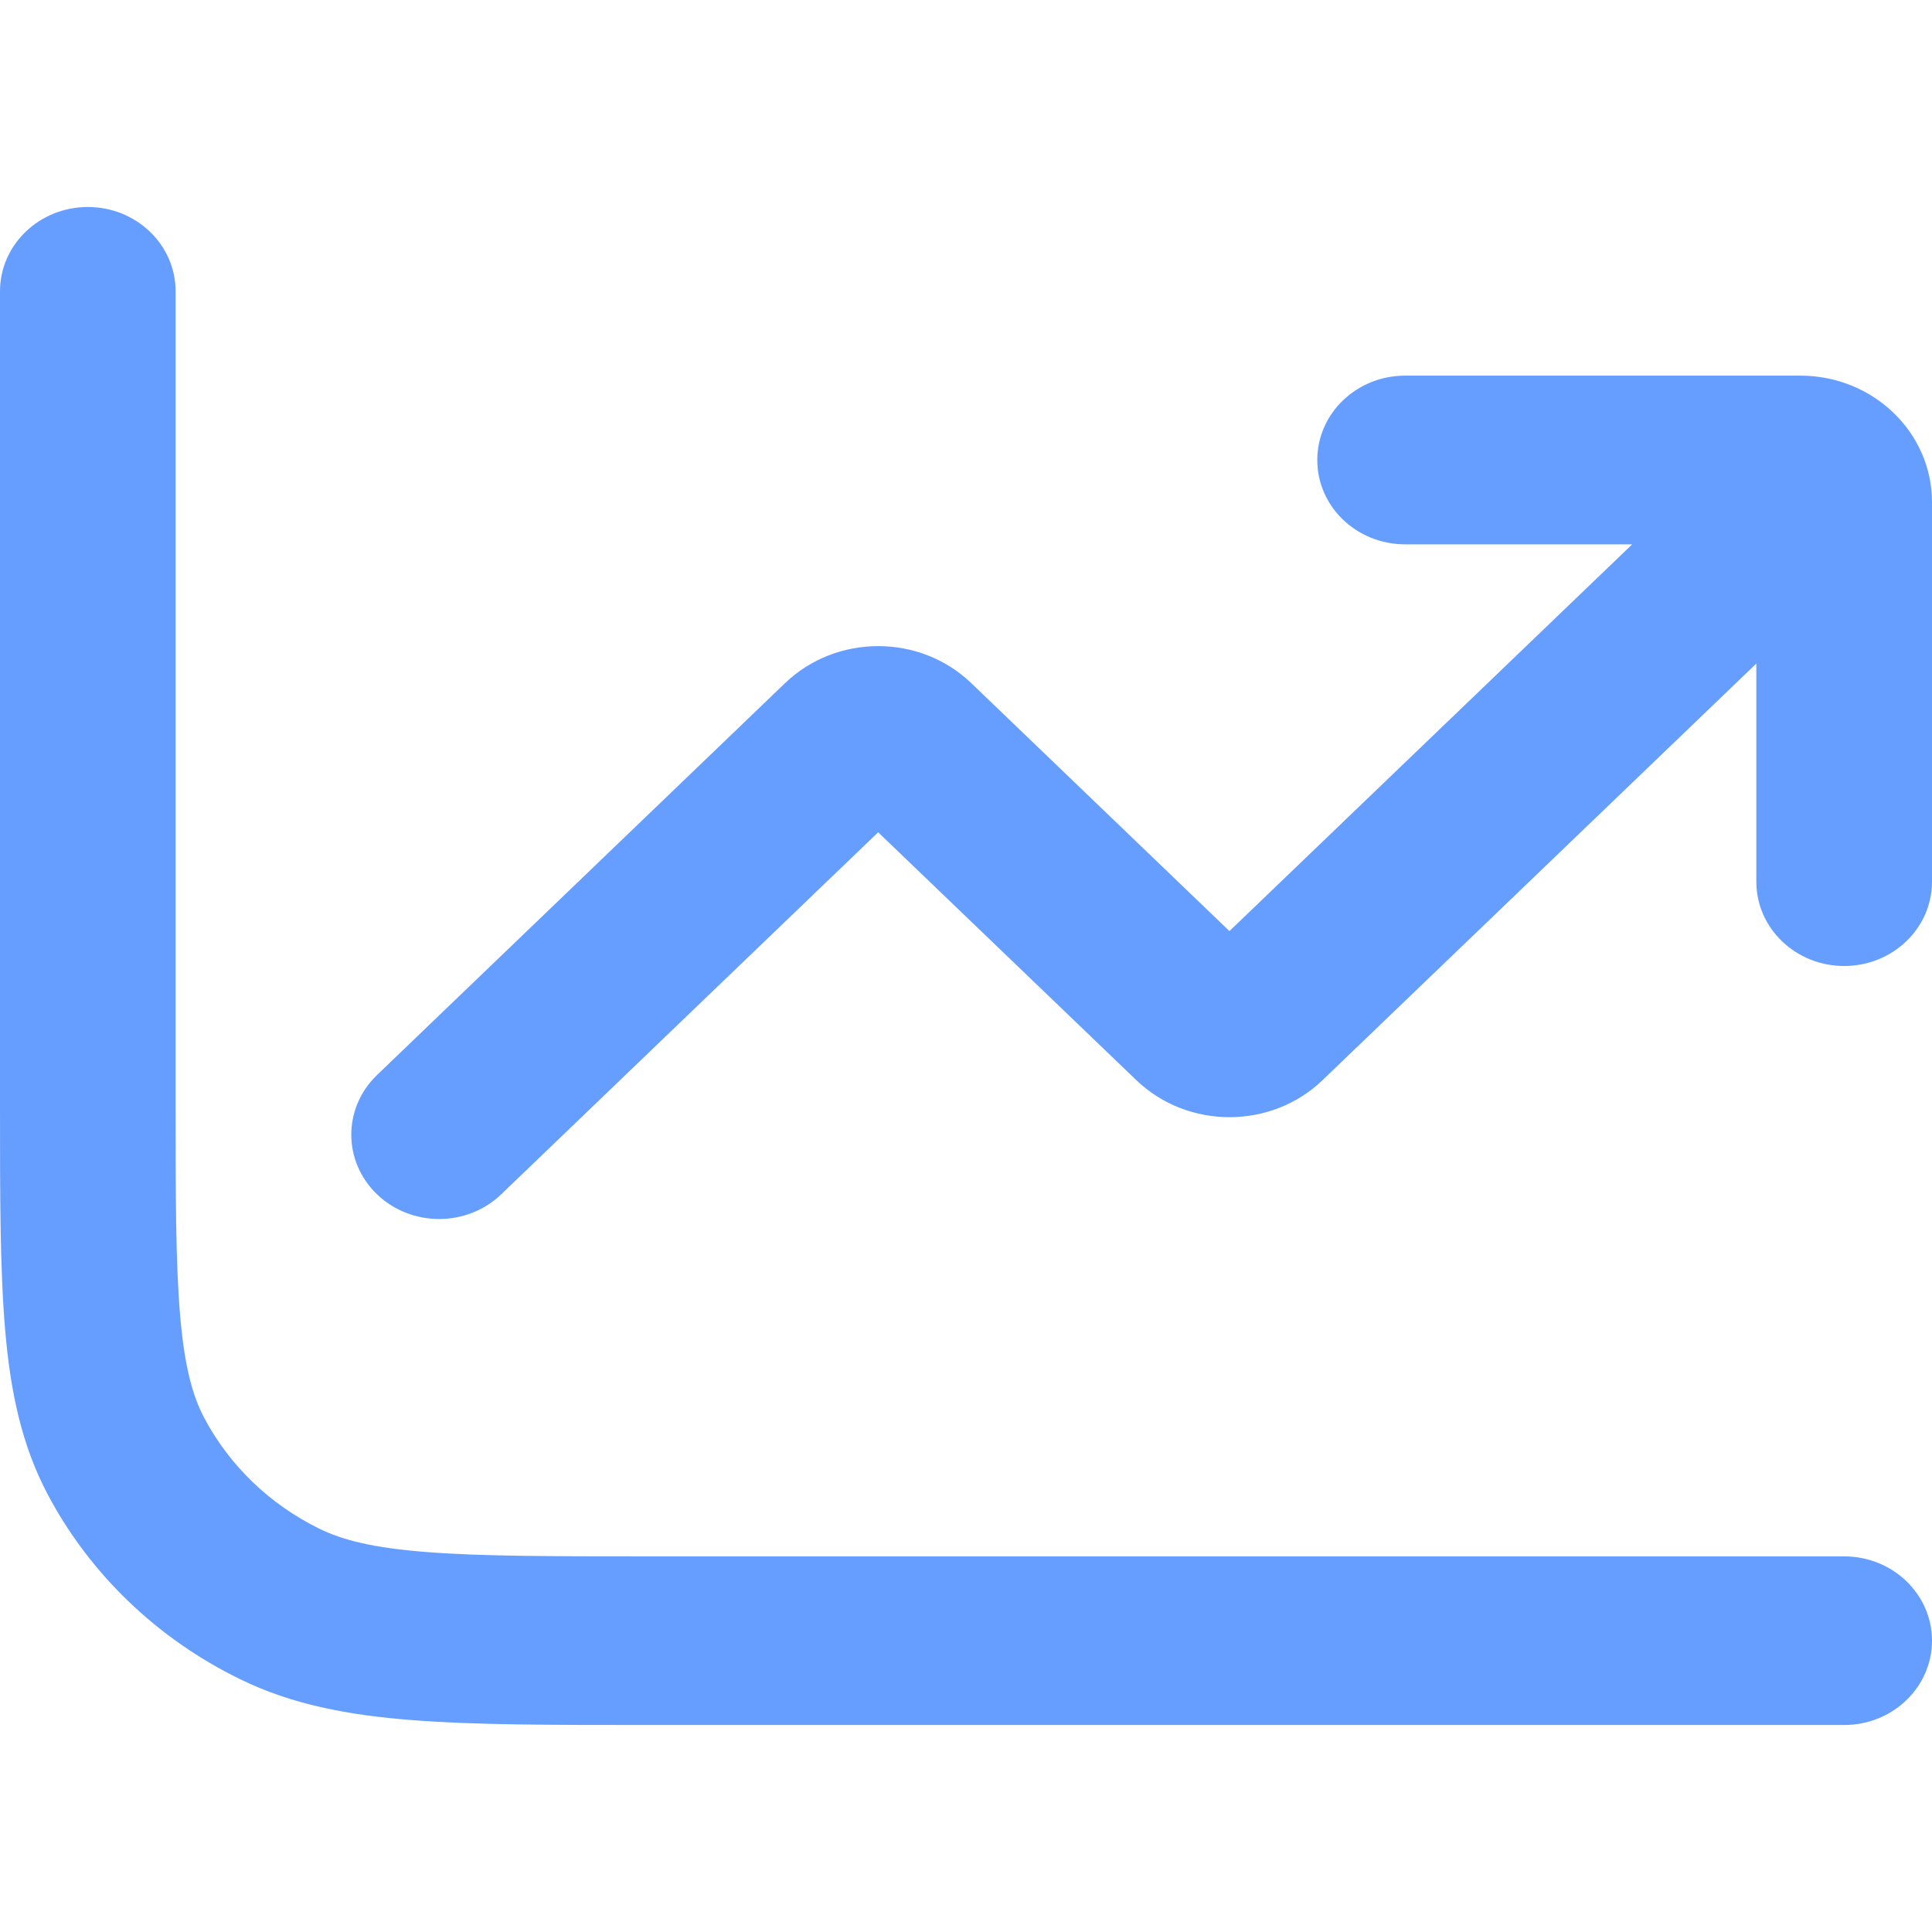 <?xml version="1.0" encoding="UTF-8"?> <svg xmlns="http://www.w3.org/2000/svg" width="28" height="28" viewBox="0 0 28 28" fill="none"><path d="M2.545 4.222C2.545 3.547 1.976 3 1.273 3C0.57 3 3.19879e-07 3.547 3.19879e-07 4.222V16.008C-1.20601e-05 17.332 -2.20469e-05 18.401 0.074 19.266C0.149 20.157 0.31 20.939 0.694 21.663C1.304 22.813 2.277 23.748 3.475 24.334C4.228 24.703 5.043 24.857 5.971 24.929C6.872 25 7.984 25 9.364 25H26.727C27.43 25 28 24.453 28 23.778C28 23.103 27.43 22.556 26.727 22.556H9.418C7.972 22.556 6.963 22.555 6.178 22.493C5.408 22.433 4.965 22.32 4.63 22.156C3.912 21.804 3.328 21.243 2.962 20.553C2.791 20.232 2.674 19.807 2.611 19.067C2.546 18.313 2.545 17.345 2.545 15.956V4.222Z" fill="#669EFF"></path><path d="M19.091 6.667C19.091 5.992 19.661 5.444 20.364 5.444H26.091C27.145 5.444 28 6.265 28 7.278V12.778C28 13.453 27.43 14 26.727 14C26.024 14 25.454 13.453 25.454 12.778V9.617L19.168 15.654C18.423 16.37 17.214 16.37 16.468 15.654L12.727 12.062L7.264 17.309C6.767 17.786 5.961 17.786 5.464 17.309C4.967 16.831 4.967 16.058 5.464 15.58L11.377 9.901C12.123 9.185 13.332 9.185 14.077 9.901L17.818 13.494L23.655 7.889H20.364C19.661 7.889 19.091 7.342 19.091 6.667Z" fill="#669EFF"></path></svg> 